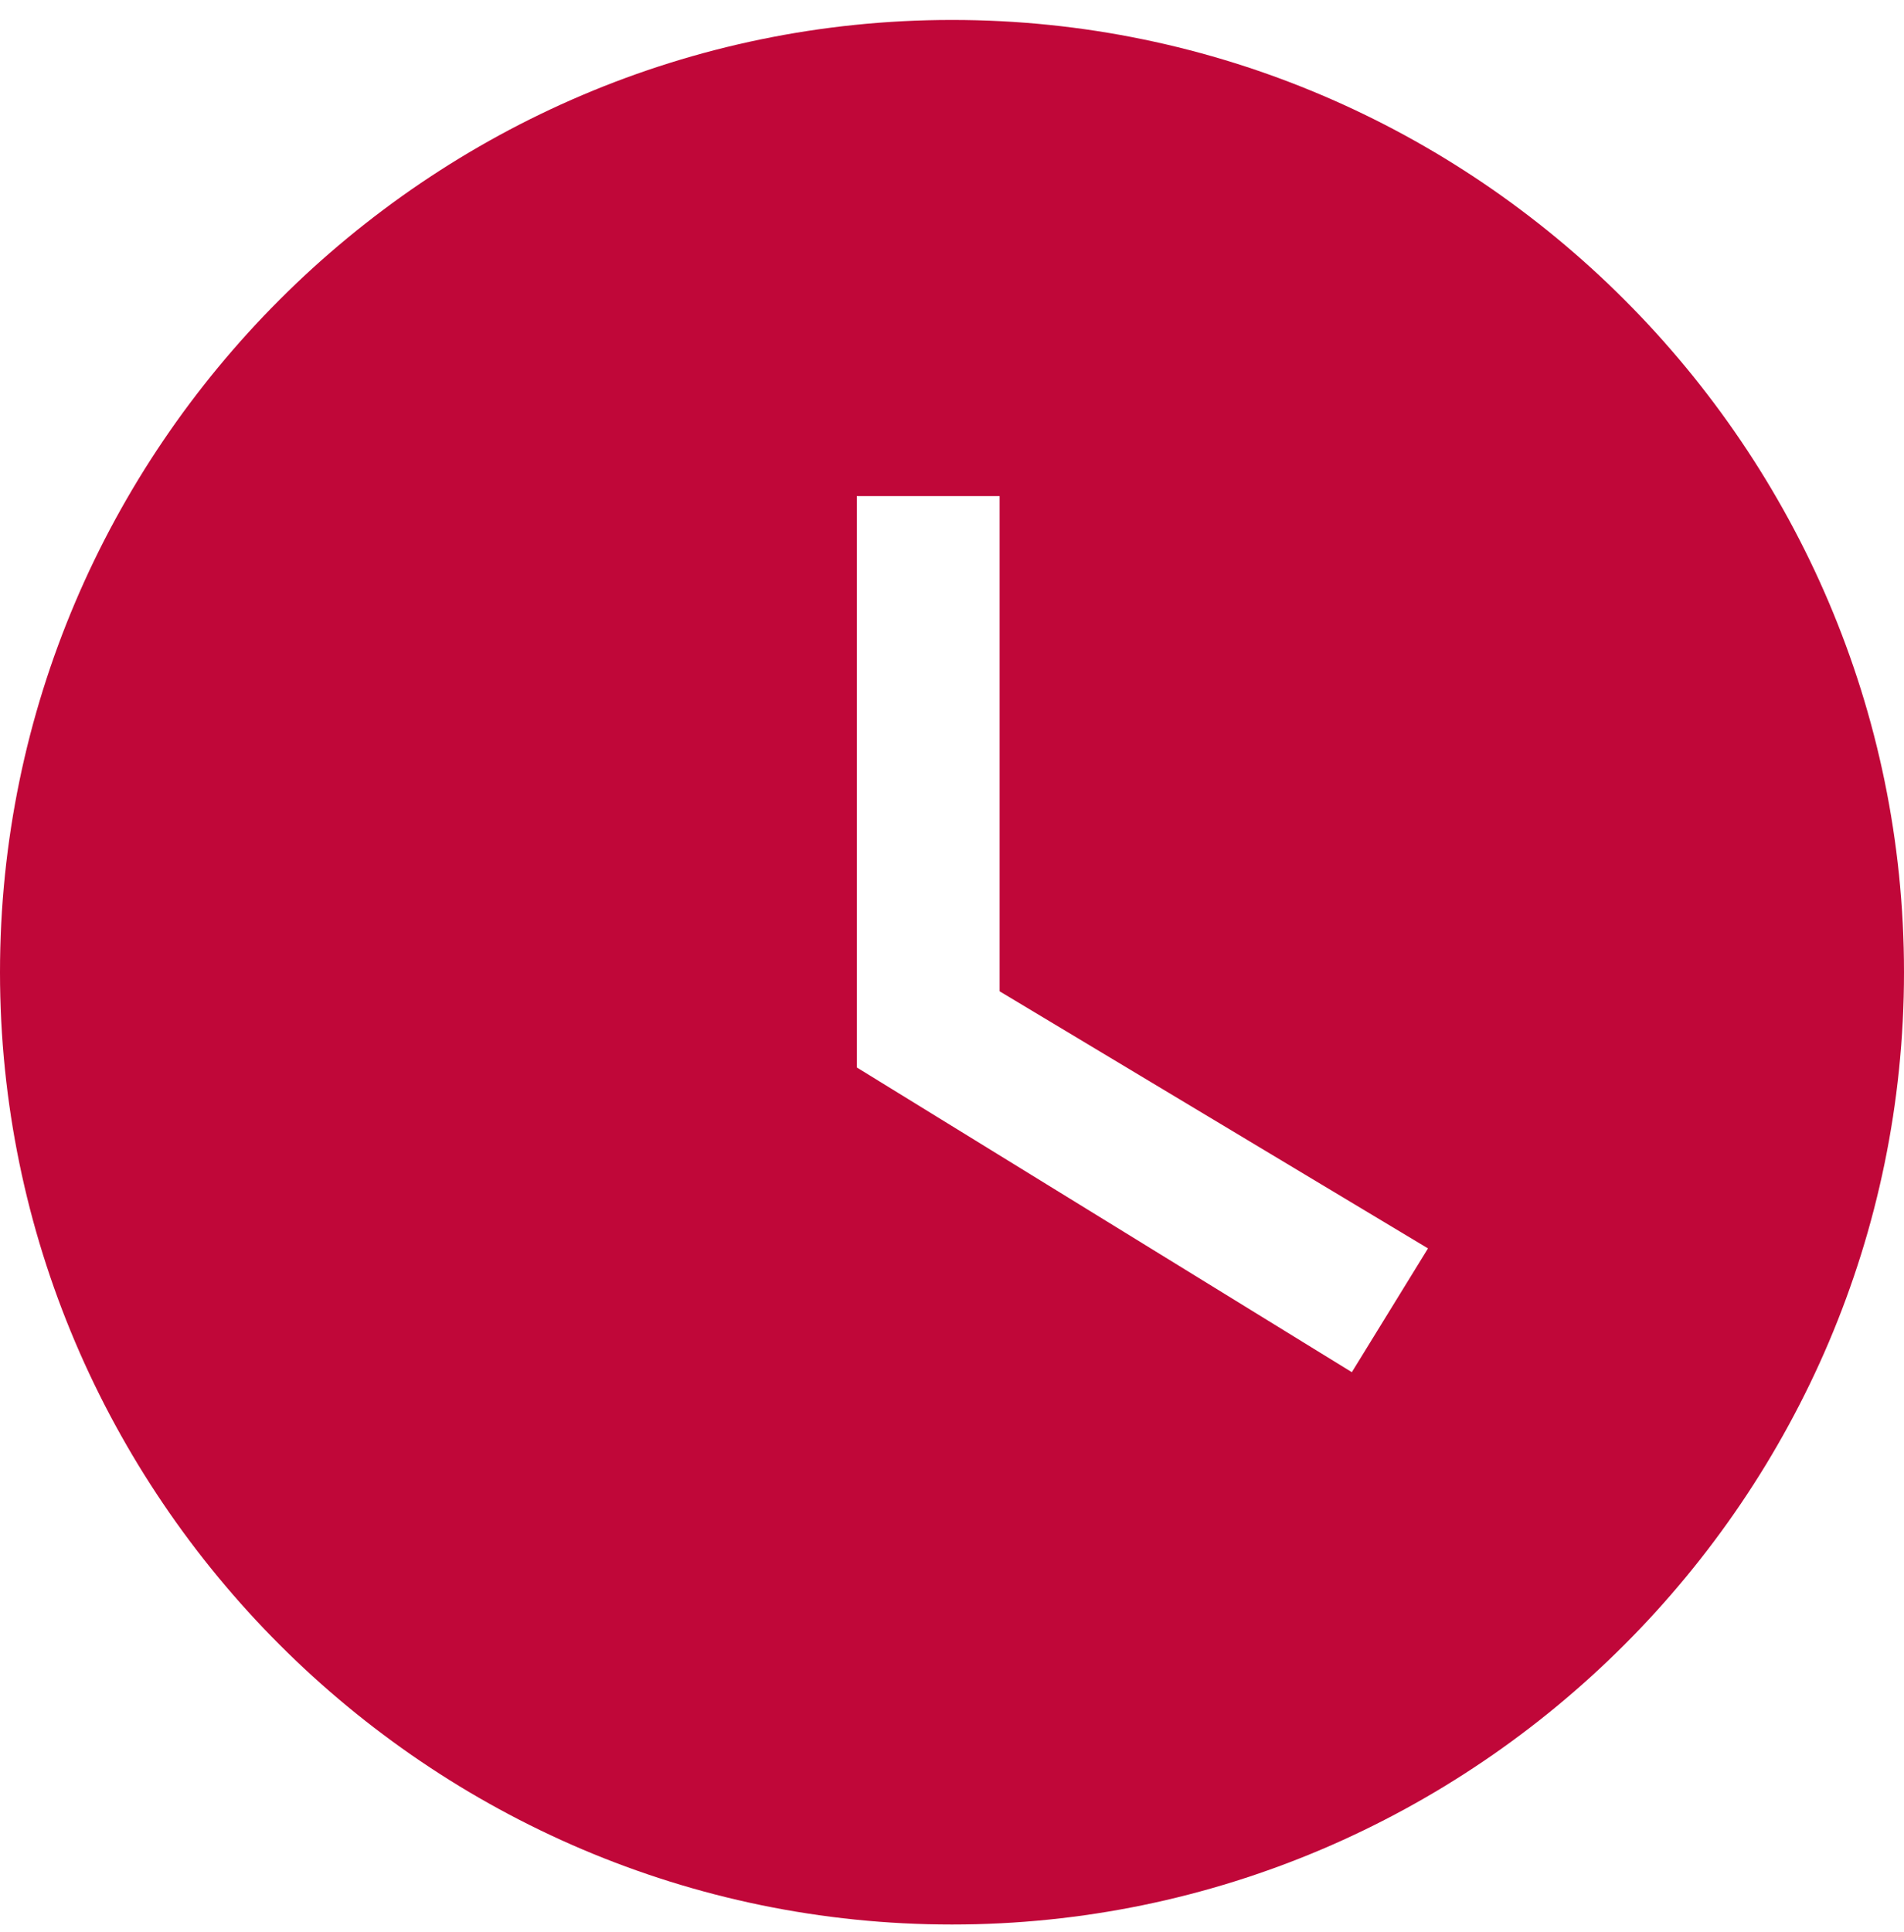 <svg width="70" height="71" viewBox="0 0 70 71" fill="none" xmlns="http://www.w3.org/2000/svg">
<g clip-path="url(#clip0)">
<path d="M35 0.733C15.75 0.733 0 16.483 0 35.733C0 54.983 15.75 70.733 35 70.733C54.25 70.733 70 54.983 70 35.733C70 16.483 54.25 0.733 35 0.733ZM49.7 50.433L31.5 39.233V18.233H36.75V36.433L52.5 45.883L49.7 50.433Z" fill="#C00739"/>
</g>
<defs>
<clipPath id="clip0">
<rect width="70" height="70" fill="white" transform="translate(0 0.733)"/>
</clipPath>
</defs>
</svg>
